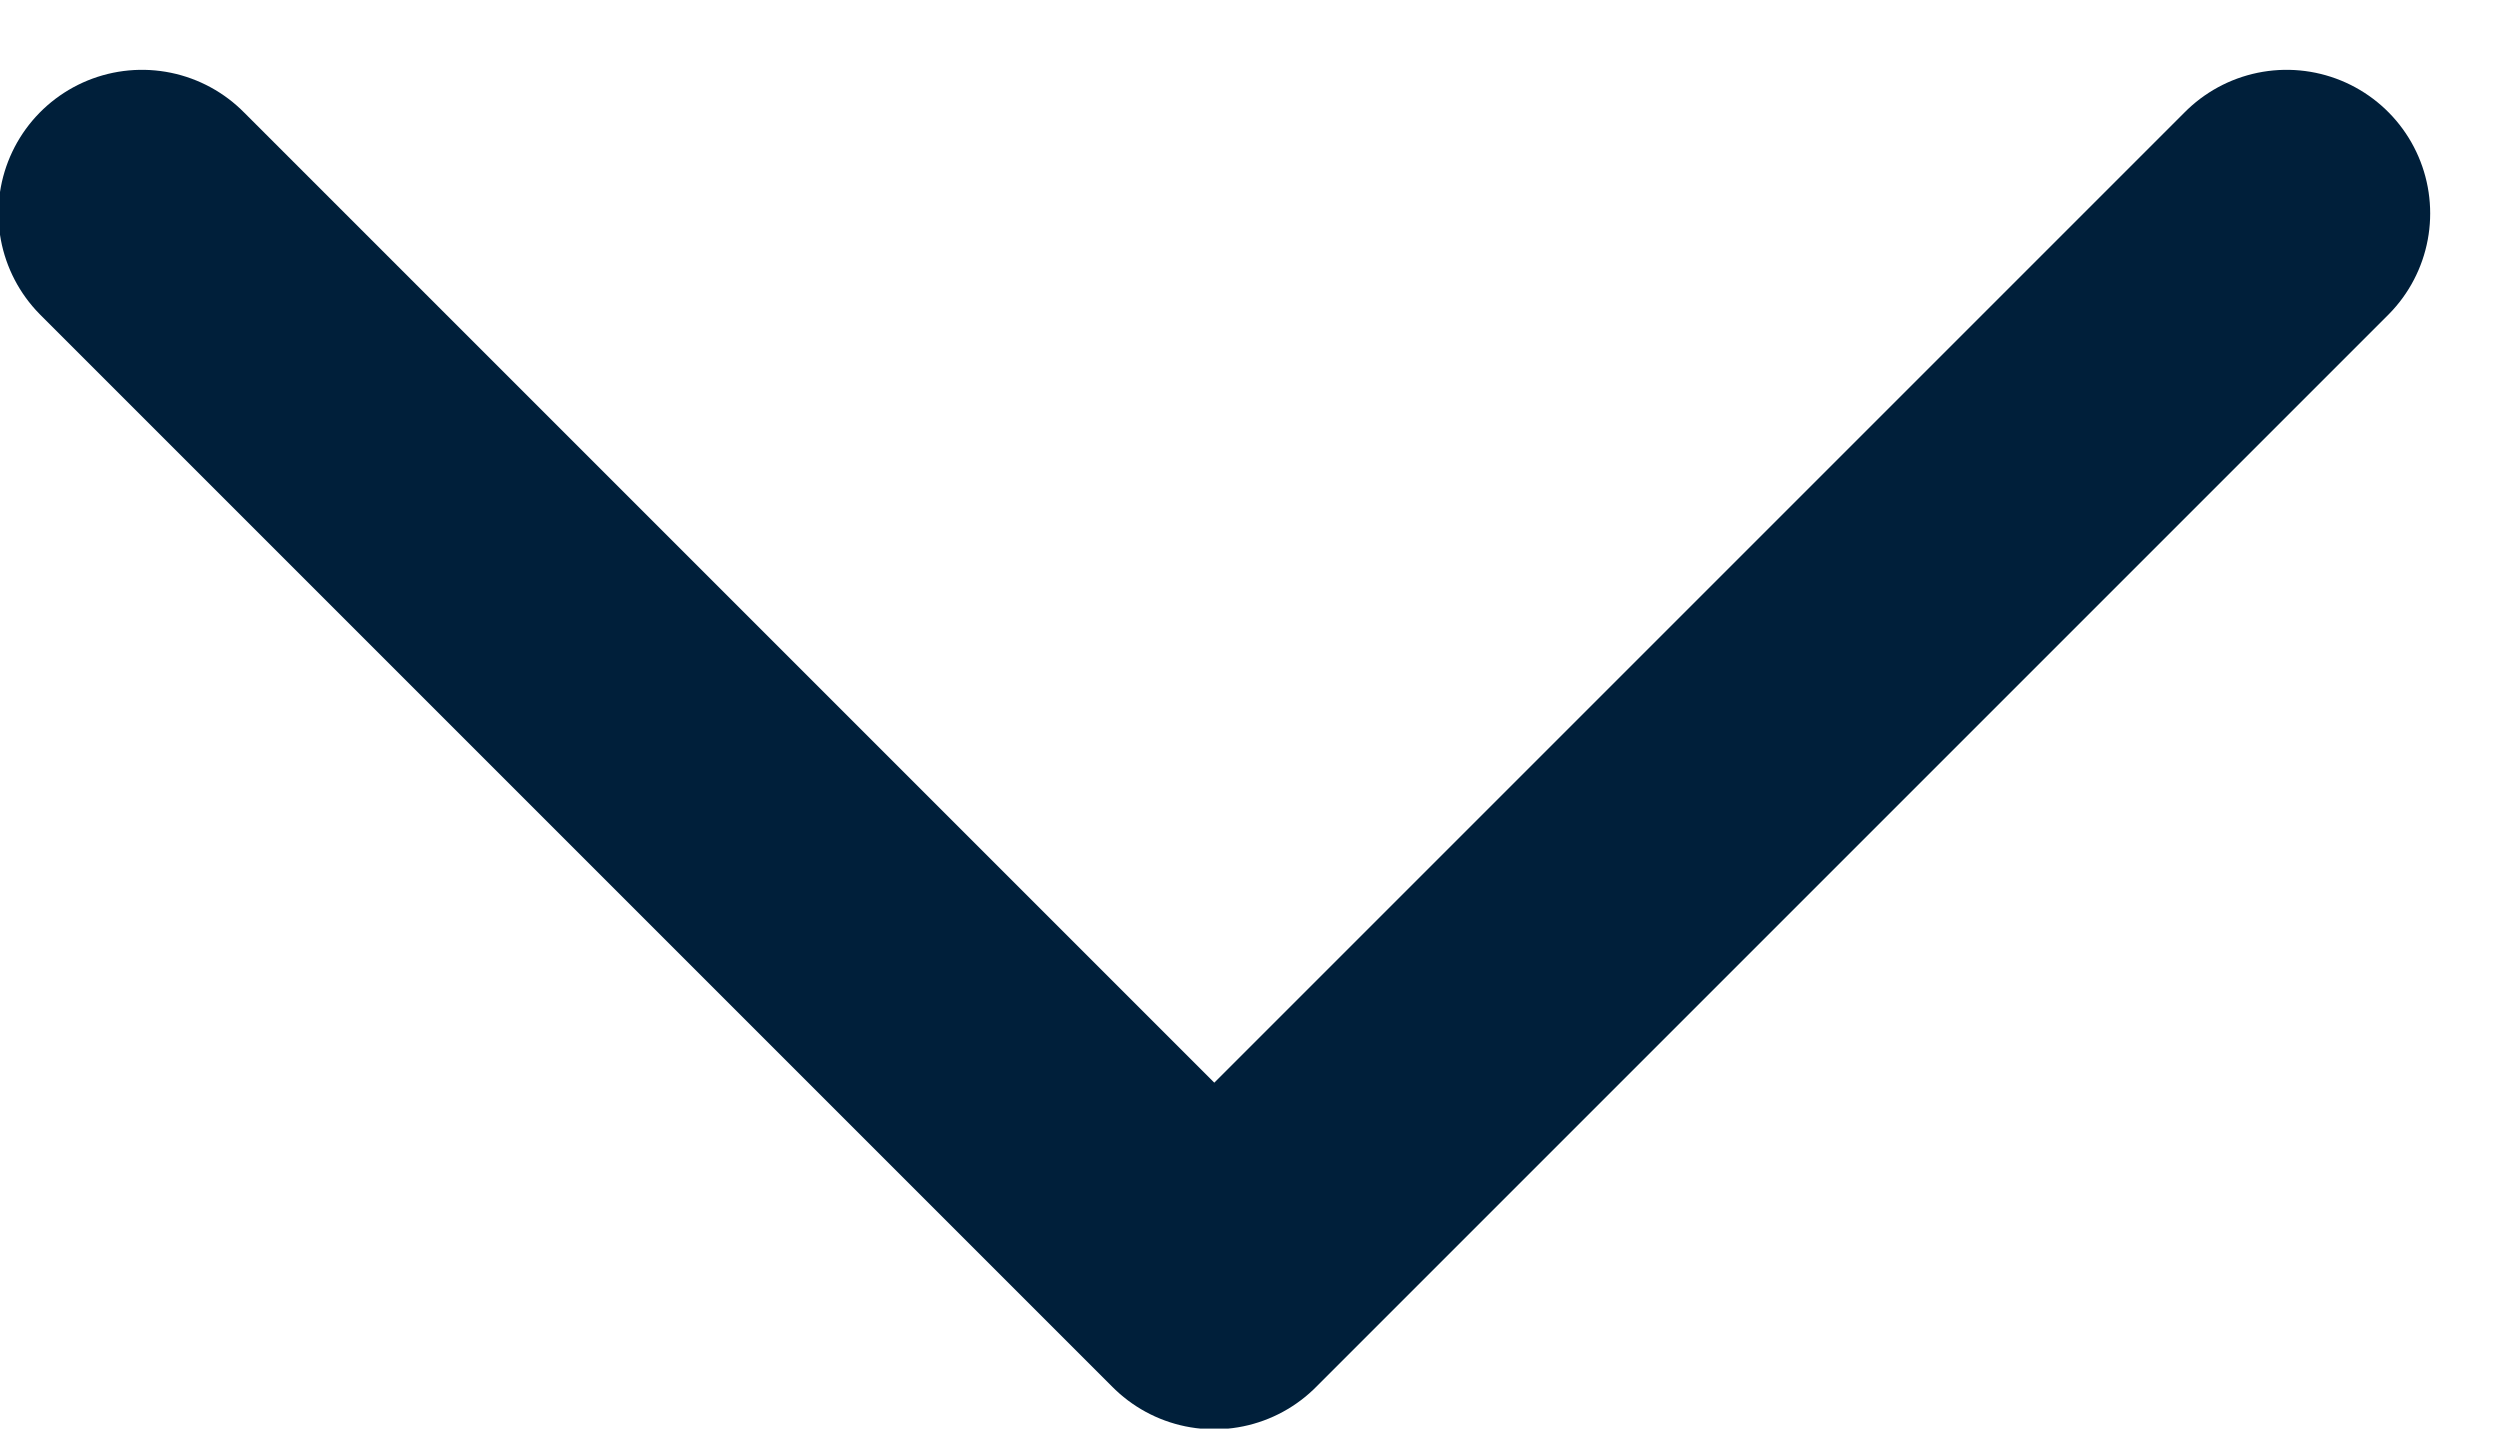 <svg width="14" height="8" viewBox="0 0 14 8" fill="none" xmlns="http://www.w3.org/2000/svg">
<path d="M12.805 1.195L6.8 7.2L0.795 1.195" stroke="#001F3A" stroke-width="1.608" stroke-linecap="round" stroke-linejoin="round"/>
</svg>
